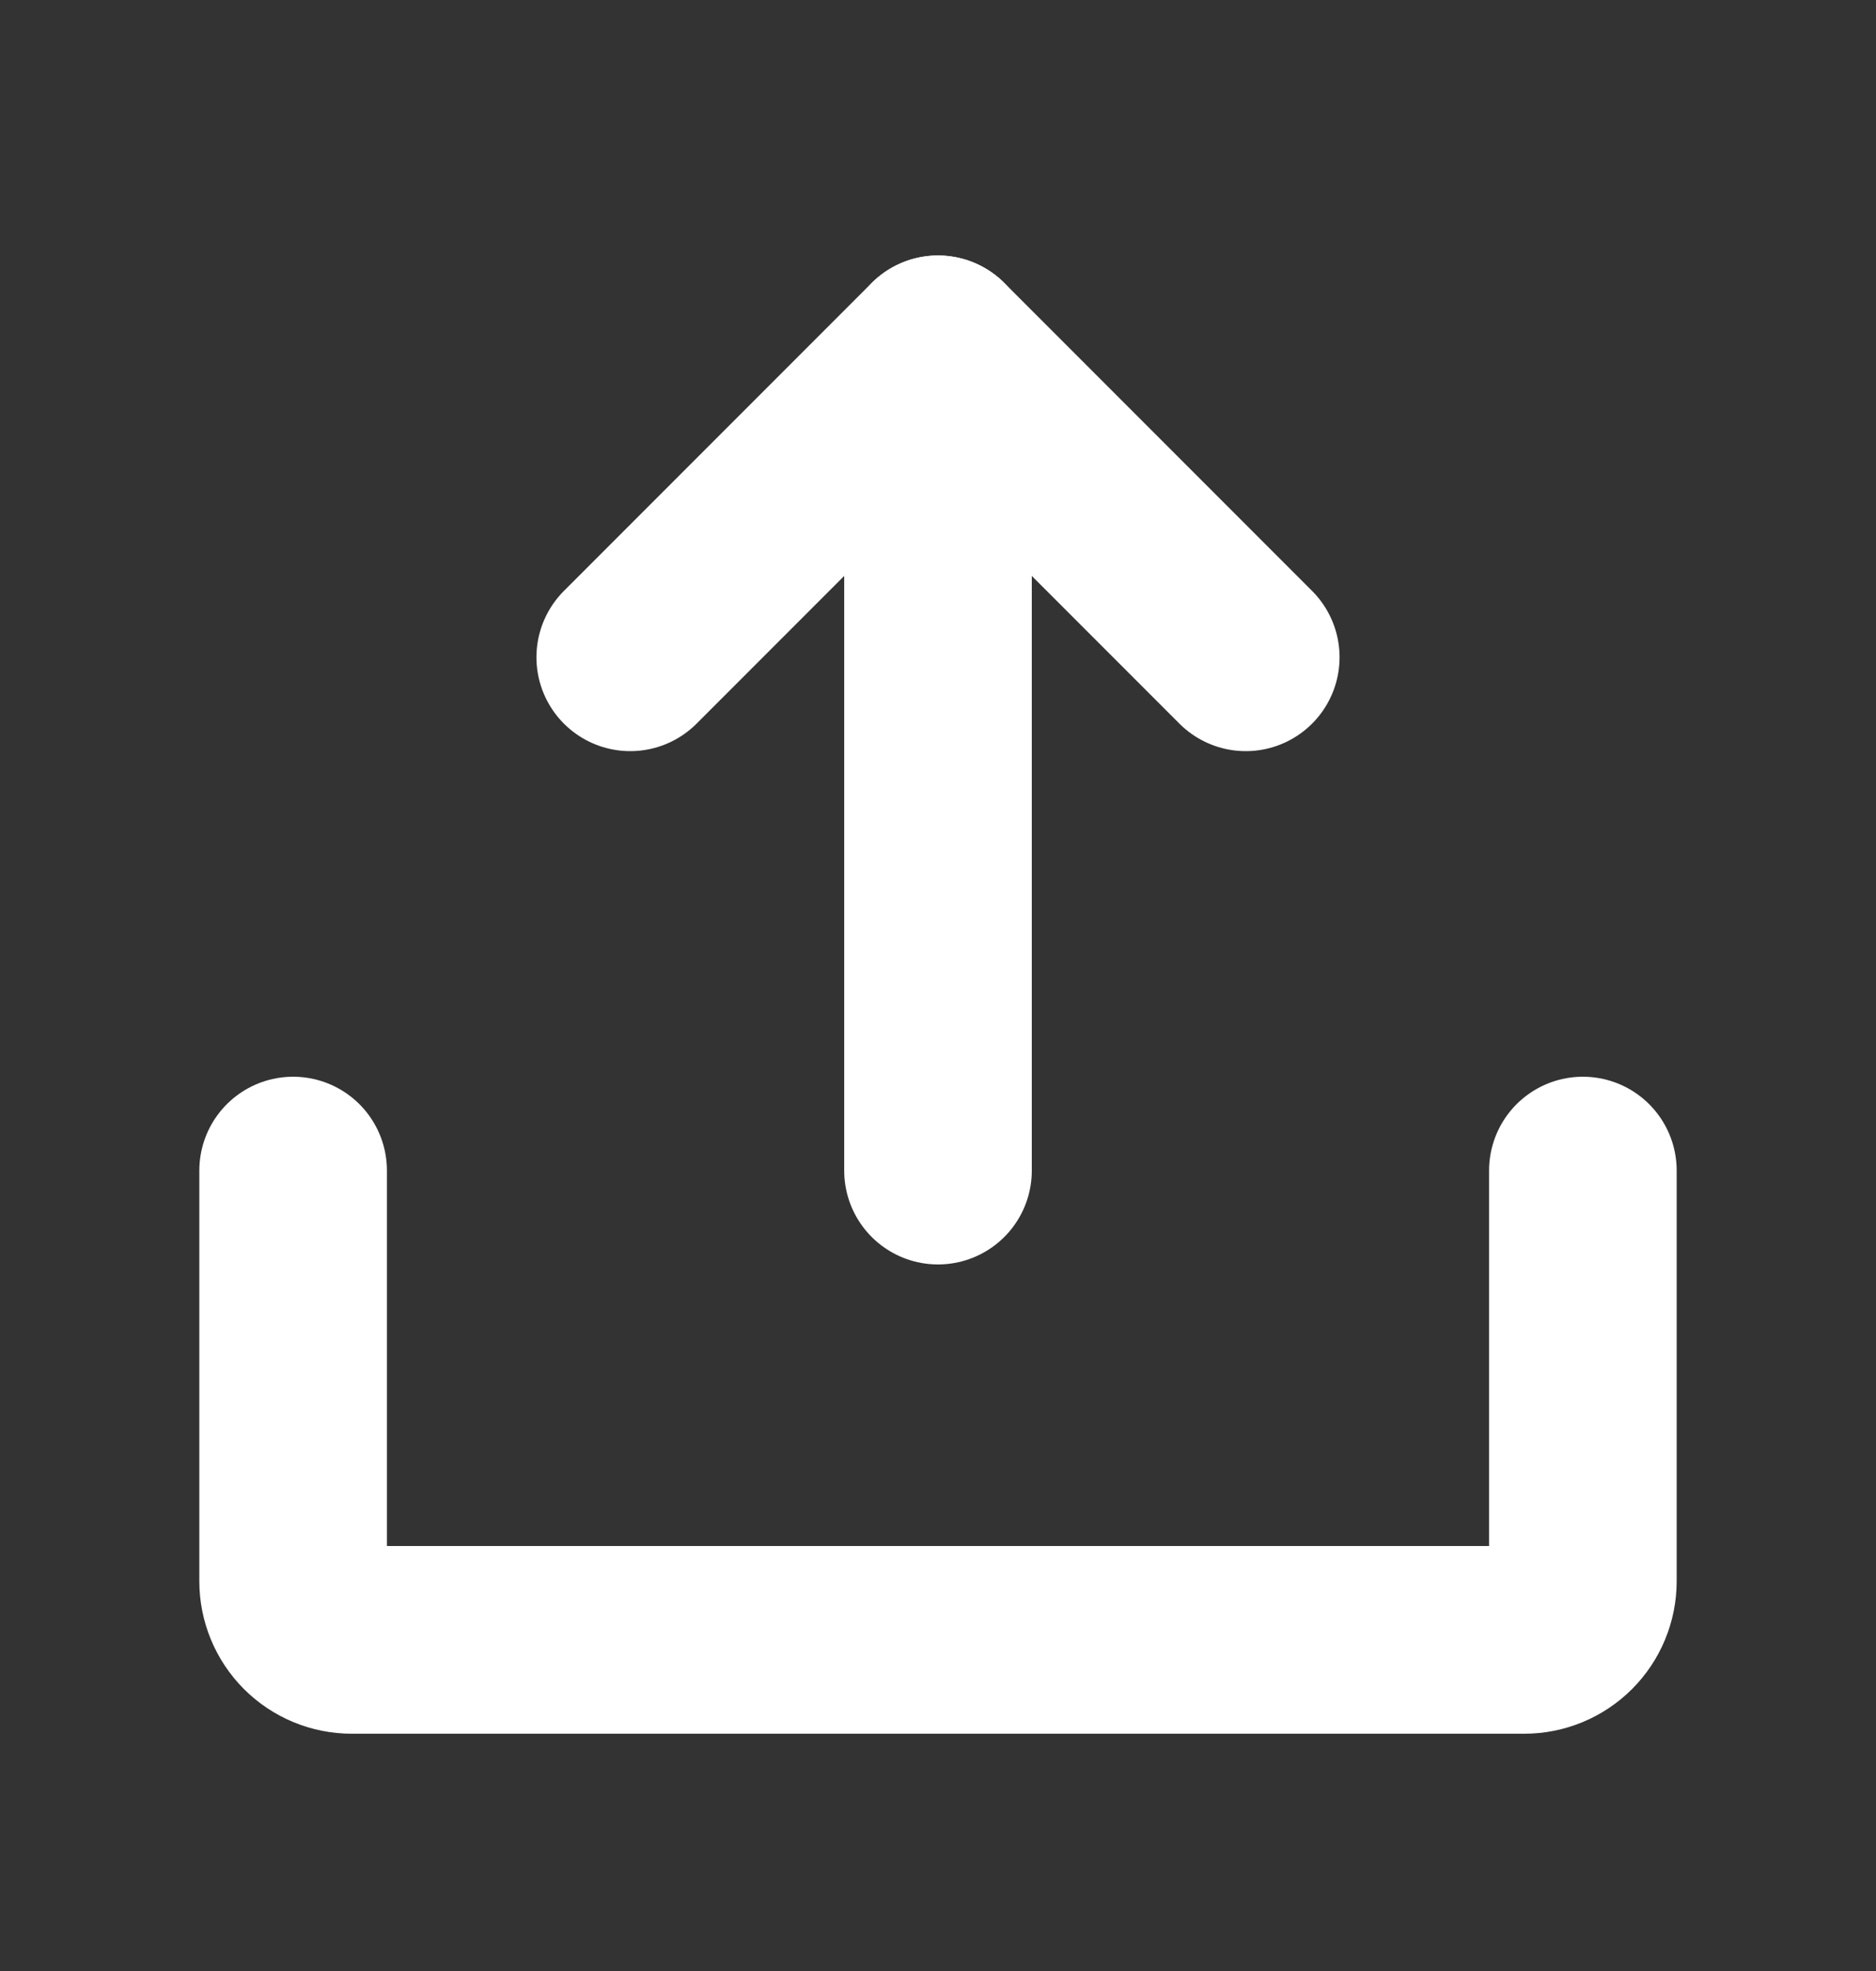 <svg width="20" height="21" viewBox="0 0 20 21" fill="none" xmlns="http://www.w3.org/2000/svg">
<rect x="0" y="0" width="20" height="21" fill="#333333" stroke="none"/>
<path d="M6.719 7.003L10 3.722L13.281 7.003" stroke="white" stroke-width="2" stroke-linecap="round" stroke-linejoin="round"/>
<path d="M10 12.472V3.722" stroke="white" stroke-width="2" stroke-linecap="round" stroke-linejoin="round"/>
<path d="M16.875 12.472V16.847C16.875 17.013 16.809 17.172 16.692 17.289C16.575 17.406 16.416 17.472 16.25 17.472H3.75C3.584 17.472 3.425 17.406 3.308 17.289C3.191 17.172 3.125 17.013 3.125 16.847V12.472" stroke="white" stroke-width="2" stroke-linecap="round" stroke-linejoin="round"/>
</svg>
